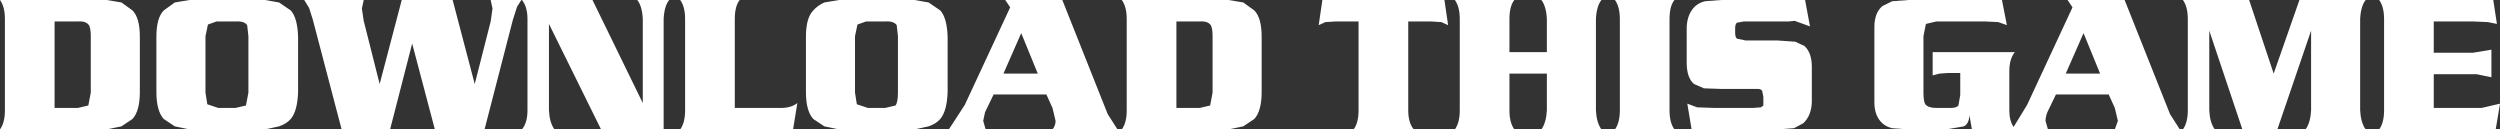 <?xml version="1.0" encoding="UTF-8" standalone="no"?>
<svg xmlns:xlink="http://www.w3.org/1999/xlink" height="10.55px" width="203.8px" xmlns="http://www.w3.org/2000/svg">
  <rect width="100%" height="100%" fill="#333333" stroke="none"/>
  <g transform="matrix(1.0, 0.0, 0.0, 1.0, 101.9, 5.25)">
    <path d="M71.3 -5.25 L75.0 4.05 75.8 5.3 70.5 5.3 70.75 4.6 70.5 3.55 70.0 2.45 65.7 2.45 65.0 3.9 Q64.85 4.3 64.85 4.6 L65.05 5.3 58.85 5.3 58.65 4.15 Q58.6 4.85 58.2 5.05 L56.75 5.3 53.7 5.3 52.35 5.2 Q51.9 5.1 51.55 4.8 50.9 4.2 50.9 3.1 L50.9 -3.05 Q50.9 -4.2 51.55 -4.75 L52.35 -5.15 53.7 -5.25 61.3 -5.25 61.7 -3.2 61.0 -3.45 59.95 -3.5 55.95 -3.5 55.1 -3.3 54.9 -2.3 54.9 2.3 Q54.9 3.0 55.05 3.25 55.3 3.55 55.95 3.55 L57.1 3.55 Q57.6 3.55 57.75 3.35 L57.9 2.5 57.9 0.7 56.9 0.7 56.2 0.75 55.65 0.9 55.65 -1.0 62.35 -1.0 Q61.9 -0.45 61.9 0.55 L61.9 3.75 Q61.9 4.6 62.25 5.1 L63.35 3.3 67.05 -4.65 66.65 -5.25 71.3 -5.25 M38.4 -5.25 L45.25 -5.25 45.65 -3.1 44.4 -3.55 43.9 -3.5 40.25 -3.5 39.7 -3.4 Q39.55 -3.3 39.55 -2.95 L39.55 -2.6 Q39.55 -2.2 39.7 -2.1 L40.4 -1.95 43.0 -1.95 44.45 -1.85 45.2 -1.5 Q45.8 -0.95 45.8 0.2 L45.8 3.1 Q45.75 4.2 45.1 4.8 L44.35 5.2 43.0 5.3 36.0 5.3 35.65 3.2 36.45 3.5 37.9 3.55 41.0 3.55 41.65 3.5 41.85 3.35 41.85 3.0 41.85 2.65 41.75 2.15 Q41.65 2.0 41.4 2.0 L38.4 2.0 37.0 1.95 36.2 1.6 Q35.6 1.1 35.6 -0.15 L35.6 -3.05 Q35.65 -4.15 36.3 -4.75 36.65 -5.05 37.1 -5.15 L38.4 -5.25 M69.3 0.75 L67.95 -2.55 66.5 0.75 69.3 0.75 M21.55 -5.25 Q21.15 -4.75 21.15 -3.7 L21.15 -1.0 24.2 -1.0 24.2 -3.7 Q24.15 -4.75 23.75 -5.25 L28.65 -5.25 Q28.25 -4.75 28.2 -3.7 L28.2 3.75 Q28.25 4.75 28.65 5.3 L23.75 5.3 Q24.15 4.75 24.2 3.75 L24.2 0.75 21.15 0.75 21.15 3.75 Q21.15 4.75 21.55 5.3 L16.7 5.3 Q17.1 4.75 17.1 3.75 L17.1 -3.7 Q17.1 -4.7 16.7 -5.25 L21.55 -5.25 M-0.55 -5.05 L0.35 -4.4 Q0.95 -3.8 0.95 -2.25 L0.95 2.25 Q0.95 3.8 0.35 4.45 L-0.55 5.05 -1.75 5.3 -10.45 5.3 Q-10.05 4.75 -10.05 3.75 L-10.05 -3.7 Q-10.05 -4.7 -10.45 -5.25 L-1.75 -5.25 -0.55 -5.05 M12.9 3.75 Q12.9 4.75 13.35 5.3 L8.45 5.3 Q8.85 4.75 8.85 3.75 L8.85 -3.5 7.0 -3.5 6.15 -3.45 5.6 -3.2 5.9 -5.25 15.85 -5.25 16.15 -3.2 15.6 -3.45 14.75 -3.5 12.9 -3.5 12.9 3.75 M-4.1 -3.5 L-6.0 -3.5 -6.0 3.55 -4.1 3.55 -3.25 3.35 -3.05 2.3 -3.05 -2.3 Q-3.05 -2.95 -3.2 -3.2 -3.45 -3.55 -4.1 -3.5 M34.2 3.75 Q34.2 4.75 34.6 5.3 L29.75 5.3 Q30.15 4.75 30.15 3.75 L30.15 -3.7 Q30.15 -4.7 29.75 -5.25 L34.6 -5.25 Q34.2 -4.75 34.2 -3.7 L34.2 3.75 M81.45 -5.25 L83.45 0.75 85.55 -5.25 90.95 -5.25 Q90.55 -4.75 90.5 -3.7 L90.5 3.75 Q90.55 4.75 90.95 5.3 L86.05 5.3 Q86.45 4.75 86.5 3.75 L86.5 -2.75 83.75 5.3 80.9 5.3 78.2 -2.75 78.2 3.75 Q78.25 4.75 78.65 5.3 L76.05 5.3 Q76.45 4.75 76.45 3.75 L76.45 -3.7 Q76.45 -4.7 76.05 -5.25 L81.45 -5.25 M92.45 -3.7 Q92.45 -4.7 92.05 -5.25 L101.35 -5.25 101.65 -3.3 100.9 -3.45 99.75 -3.5 96.5 -3.5 96.5 -0.95 99.7 -0.95 101.2 -1.2 101.2 1.05 100.0 0.8 96.5 0.8 96.5 3.55 100.4 3.55 101.9 3.2 101.55 5.3 92.05 5.3 Q92.45 4.75 92.45 3.75 L92.45 -3.7 M-93.2 -5.25 L-92.0 -5.05 -91.1 -4.4 Q-90.5 -3.8 -90.5 -2.25 L-90.5 2.25 Q-90.5 3.8 -91.1 4.45 L-92.0 5.05 -93.2 5.3 -101.9 5.3 Q-101.5 4.75 -101.5 3.75 L-101.5 -3.7 Q-101.5 -4.7 -101.9 -5.25 L-93.2 -5.25 M-88.55 -4.4 L-87.65 -5.05 -86.45 -5.25 -80.3 -5.25 -79.15 -5.05 -78.2 -4.4 Q-77.65 -3.8 -77.6 -2.25 L-77.6 2.25 Q-77.65 3.8 -78.2 4.45 -78.55 4.85 -79.15 5.05 L-80.3 5.3 -86.45 5.3 -87.65 5.05 -88.55 4.45 Q-89.15 3.8 -89.15 2.25 L-89.15 -2.25 Q-89.15 -3.8 -88.55 -4.4 M-94.65 -3.2 Q-94.9 -3.55 -95.55 -3.5 L-97.45 -3.5 -97.45 3.55 -95.55 3.55 -94.7 3.35 -94.5 2.3 -94.5 -2.3 Q-94.5 -2.95 -94.65 -3.2 M-15.3 -5.25 L-11.6 4.05 -10.8 5.3 -16.1 5.3 Q-15.85 5.0 -15.85 4.6 L-16.1 3.55 -16.6 2.45 -20.9 2.45 -21.6 3.9 -21.75 4.6 -21.55 5.3 -24.55 5.3 -23.25 3.3 -19.55 -4.65 -19.95 -5.25 -15.3 -5.25 M-41.6 -5.25 Q-42.0 -4.75 -42.0 -3.7 L-42.0 3.55 -38.25 3.55 Q-37.4 3.55 -36.9 3.15 L-37.25 5.3 -46.45 5.3 Q-46.05 4.75 -46.05 3.75 L-46.05 -3.7 Q-46.05 -4.7 -46.45 -5.25 L-41.6 -5.25 M-33.5 -5.25 L-27.35 -5.25 -26.2 -5.05 -25.25 -4.4 Q-24.7 -3.8 -24.65 -2.25 L-24.65 2.25 Q-24.7 3.8 -25.25 4.45 -25.6 4.85 -26.2 5.05 L-27.35 5.3 -33.5 5.3 -34.7 5.05 -35.6 4.45 Q-36.2 3.8 -36.2 2.25 L-36.2 -2.25 Q-36.2 -3.8 -35.6 -4.4 -35.25 -4.8 -34.7 -5.05 L-33.5 -5.25 M-28.8 -3.2 Q-29.05 -3.55 -29.75 -3.5 L-31.3 -3.5 -32.0 -3.25 -32.2 -2.3 -32.2 2.3 -32.05 3.25 -31.15 3.55 -29.75 3.55 -28.9 3.35 Q-28.7 3.1 -28.7 2.3 L-28.7 -2.3 -28.8 -3.2 M-17.3 0.75 L-18.65 -2.55 -20.1 0.75 -17.3 0.75 M-59.4 -5.25 L-59.75 -4.7 -60.1 -3.6 -62.4 5.3 -66.45 5.3 -68.3 -1.7 -70.1 5.3 -74.05 5.3 -76.4 -3.65 -76.7 -4.6 -77.1 -5.25 -72.25 -5.25 -72.4 -4.55 -72.25 -3.55 -70.95 1.6 -69.15 -5.25 -65.0 -5.25 -63.2 1.6 -61.9 -3.5 -61.75 -4.55 -61.9 -5.25 -59.4 -5.25 M-47.35 -5.25 Q-47.75 -4.75 -47.8 -3.7 L-47.8 5.3 -52.9 5.3 -57.15 -3.3 -57.15 3.75 Q-57.1 4.75 -56.7 5.3 L-59.35 5.3 Q-58.9 4.75 -58.9 3.75 L-58.9 -3.7 Q-58.9 -4.7 -59.35 -5.25 L-53.6 -5.25 -49.5 3.15 -49.5 -3.7 Q-49.55 -4.75 -49.95 -5.25 L-47.35 -5.25 M-81.75 -3.2 Q-82.0 -3.55 -82.7 -3.5 L-84.25 -3.5 -84.95 -3.25 -85.15 -2.3 -85.15 2.3 -85.0 3.25 -84.1 3.55 -82.7 3.55 -81.85 3.35 -81.65 2.3 -81.65 -2.3 -81.75 -3.2" fill="#ffffff" fill-rule="evenodd" stroke="none"/>
  </g>
</svg>
